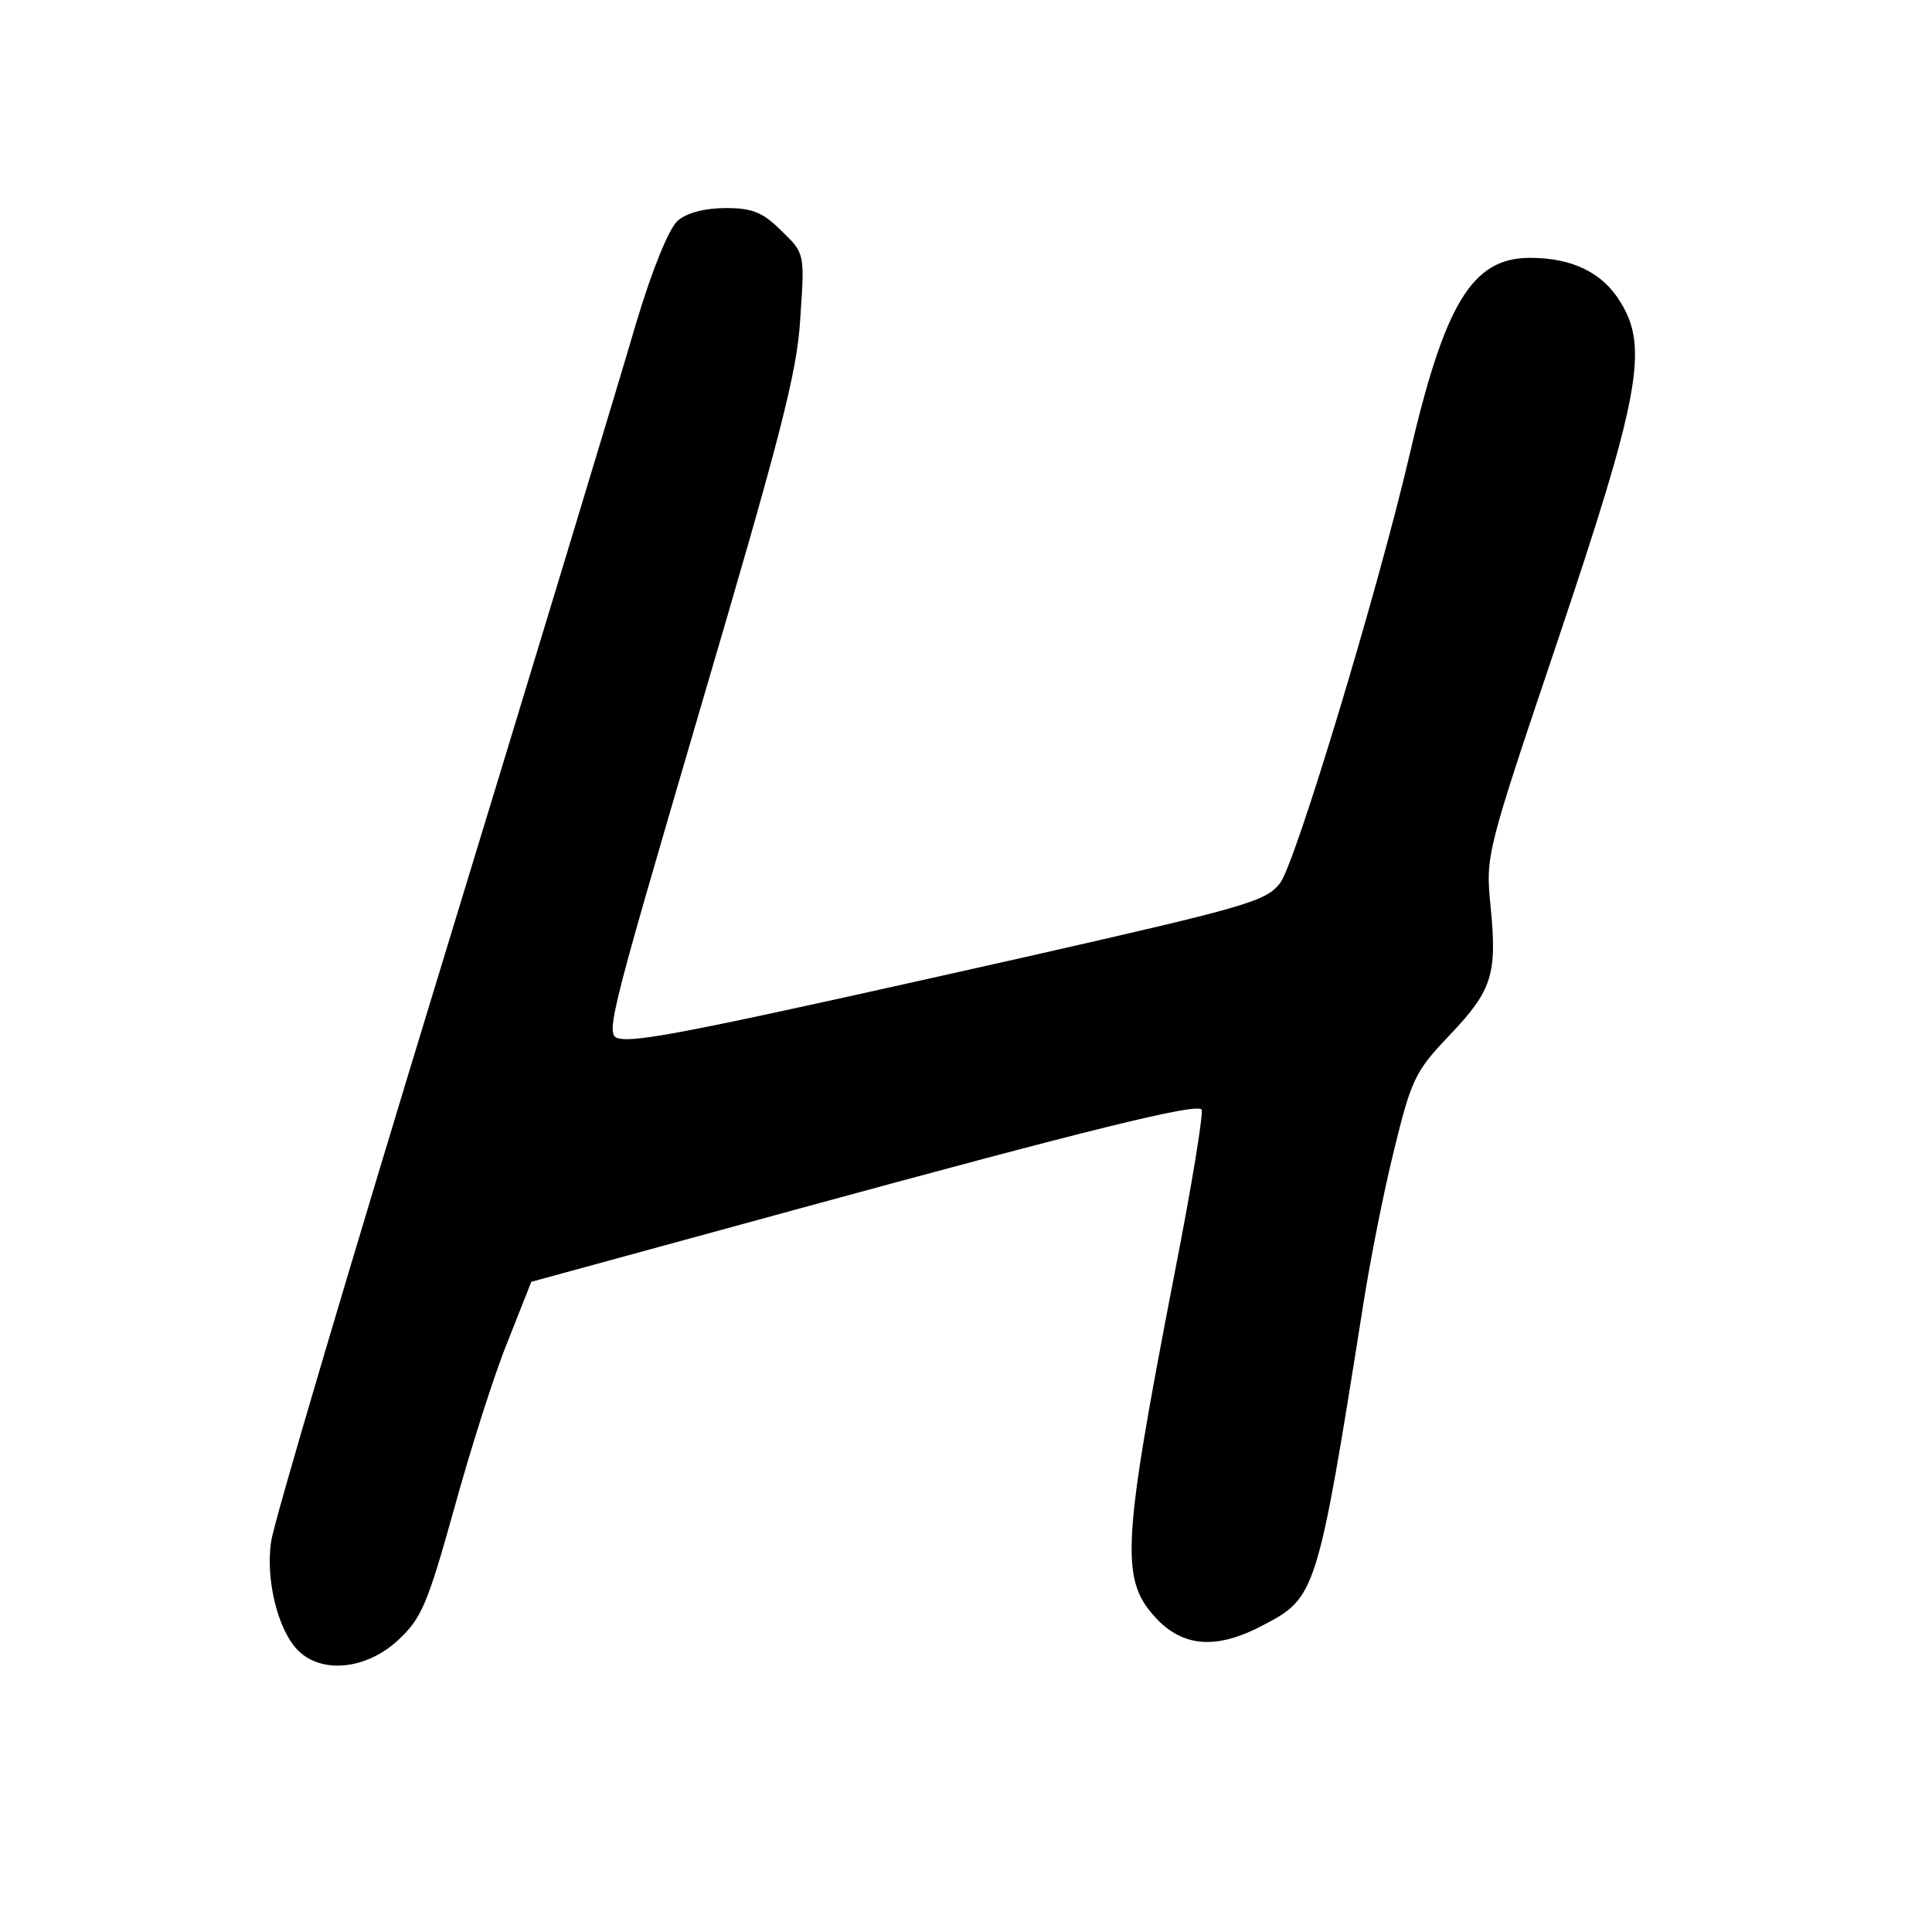 <?xml version="1.0" standalone="no"?>
<!DOCTYPE svg PUBLIC "-//W3C//DTD SVG 20010904//EN"
 "http://www.w3.org/TR/2001/REC-SVG-20010904/DTD/svg10.dtd">
<svg version="1.0" xmlns="http://www.w3.org/2000/svg"
 width="260pt" height="260pt" viewBox="0 0 260 260"
 preserveAspectRatio="xMidYMid meet">
<g transform="translate(0,260) scale(0.1,-0.1)"
fill="#000000" stroke="none">
<path d="M912 2303 c-12 -11 -34 -65 -56 -138 -19 -66 -136 -452 -260 -858
-124 -406 -228 -757 -231 -781 -8 -51 9 -120 36 -147 32 -32 92 -26 135 14 31
29 39 47 75 176 22 80 54 181 72 225 l32 81 355 97 c399 109 538 143 547 135
3 -3 -13 -102 -36 -219 -73 -377 -74 -416 -21 -470 36 -35 80 -37 140 -5 71
37 73 42 135 434 9 57 27 149 41 205 23 94 28 106 74 154 58 61 65 82 56 174
-7 69 -6 72 90 357 110 327 123 395 85 456 -24 40 -65 60 -122 60 -78 0 -115
-61 -163 -269 -43 -183 -152 -543 -173 -572 -19 -25 -44 -32 -339 -99 -418
-94 -519 -115 -548 -111 -23 3 -22 6 106 443 108 367 131 454 135 527 6 87 6
87 -25 117 -25 25 -39 31 -75 31 -28 0 -52 -6 -65 -17z"/>
</g>
</svg>
